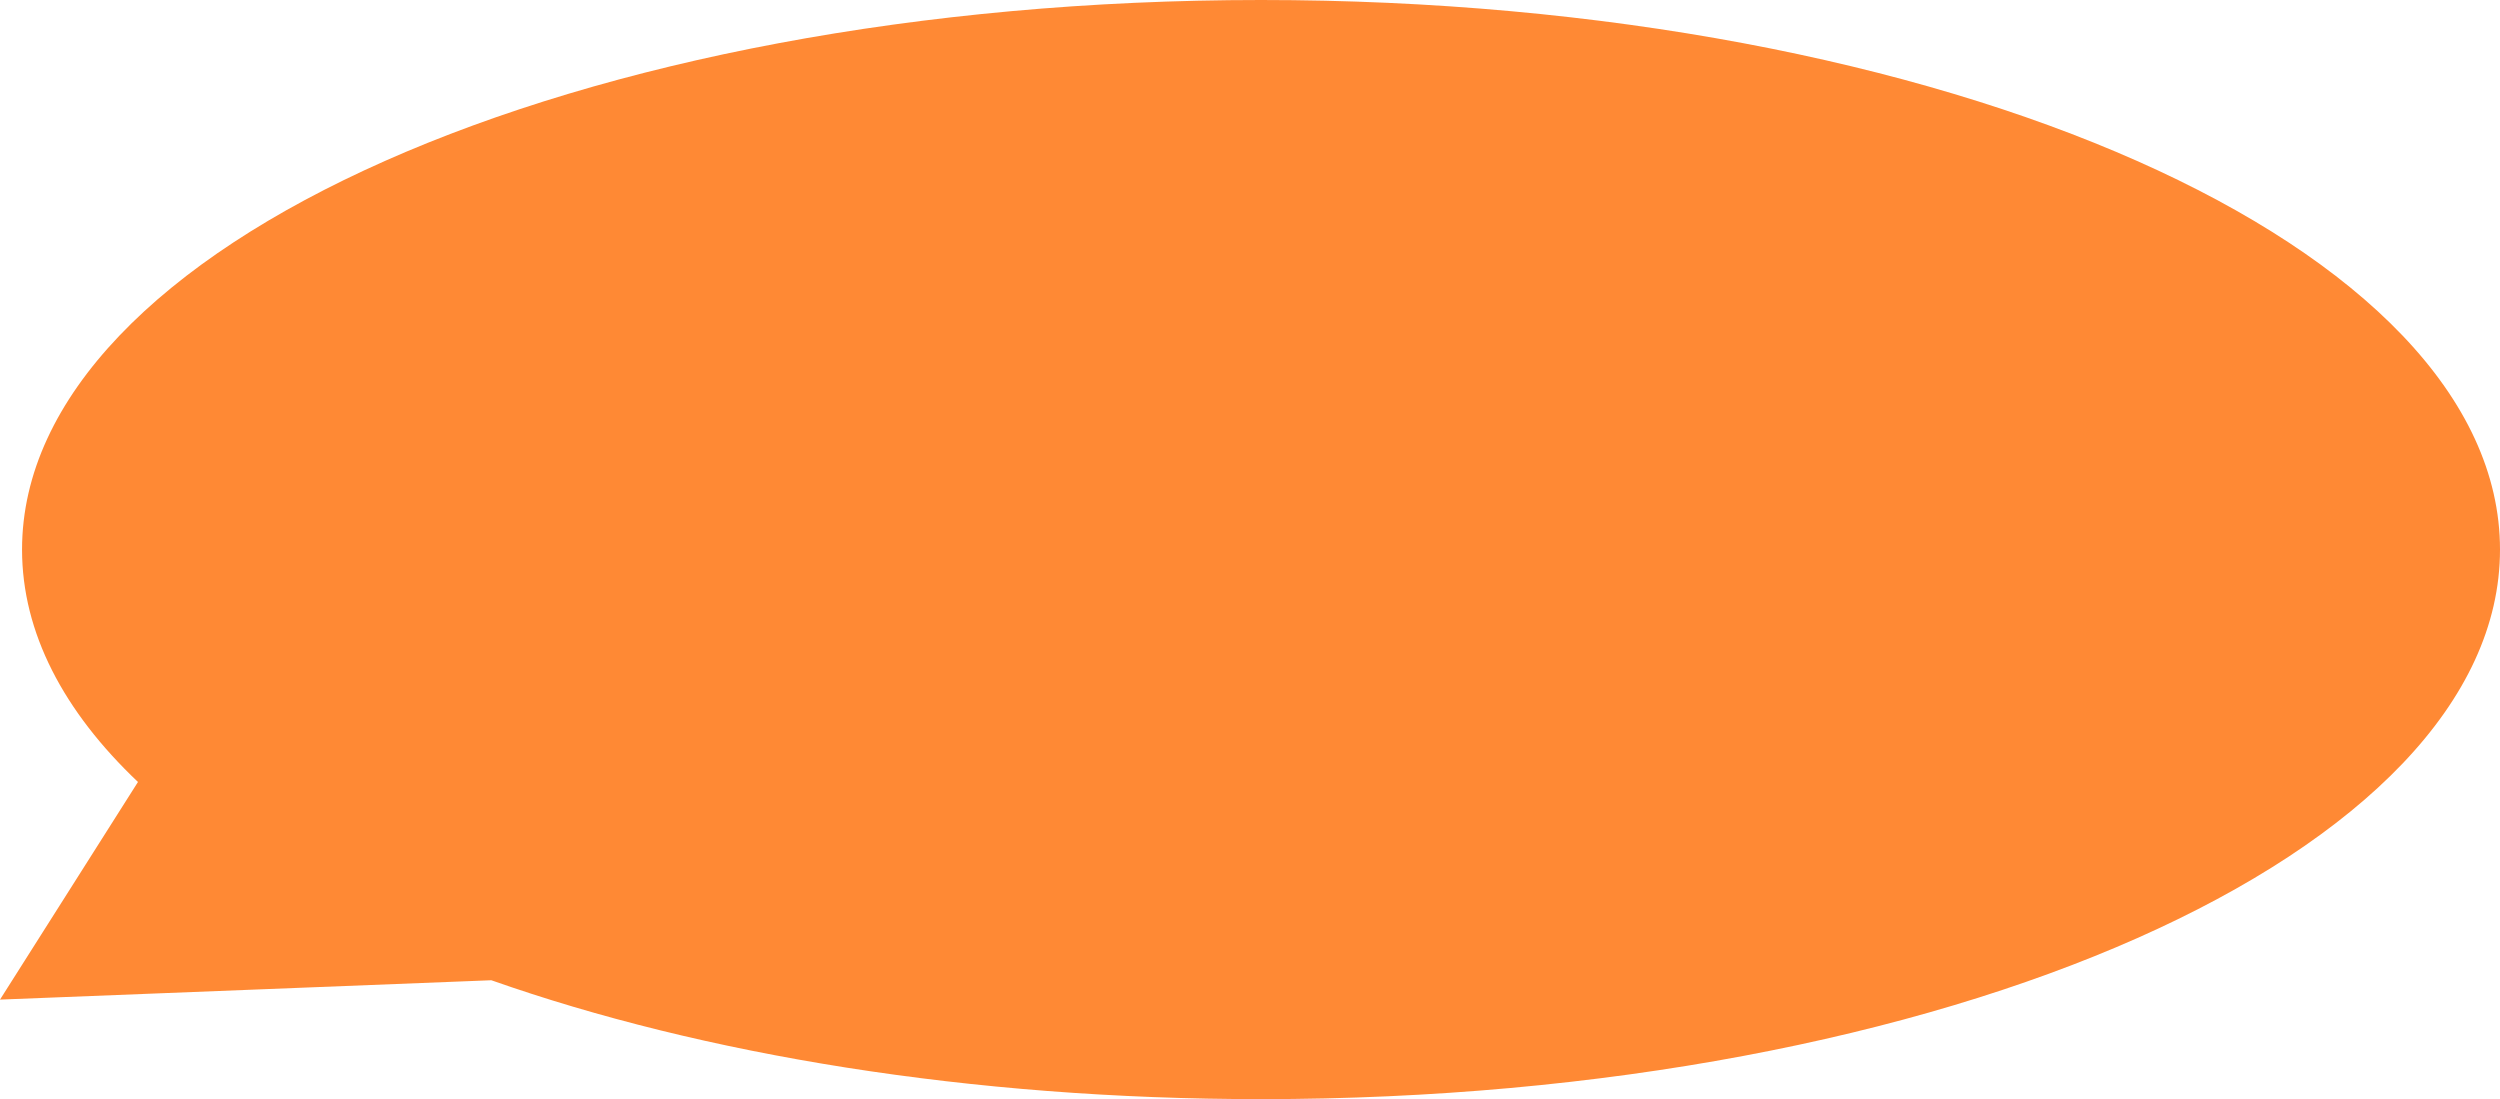 <?xml version="1.0" encoding="UTF-8"?> <svg xmlns="http://www.w3.org/2000/svg" width="232" height="102" viewBox="0 0 232 102" fill="none"> <path d="M117.023 102C180.523 102 232 79.167 232 51C232 22.833 180.523 0 117.023 0C53.523 0 2.046 22.833 2.046 51C2.046 58.708 5.902 66.017 12.803 72.568L0 92.763L45.595 90.967C65.212 97.874 90.031 102 117.023 102Z" fill="#FF8934"></path> </svg> 